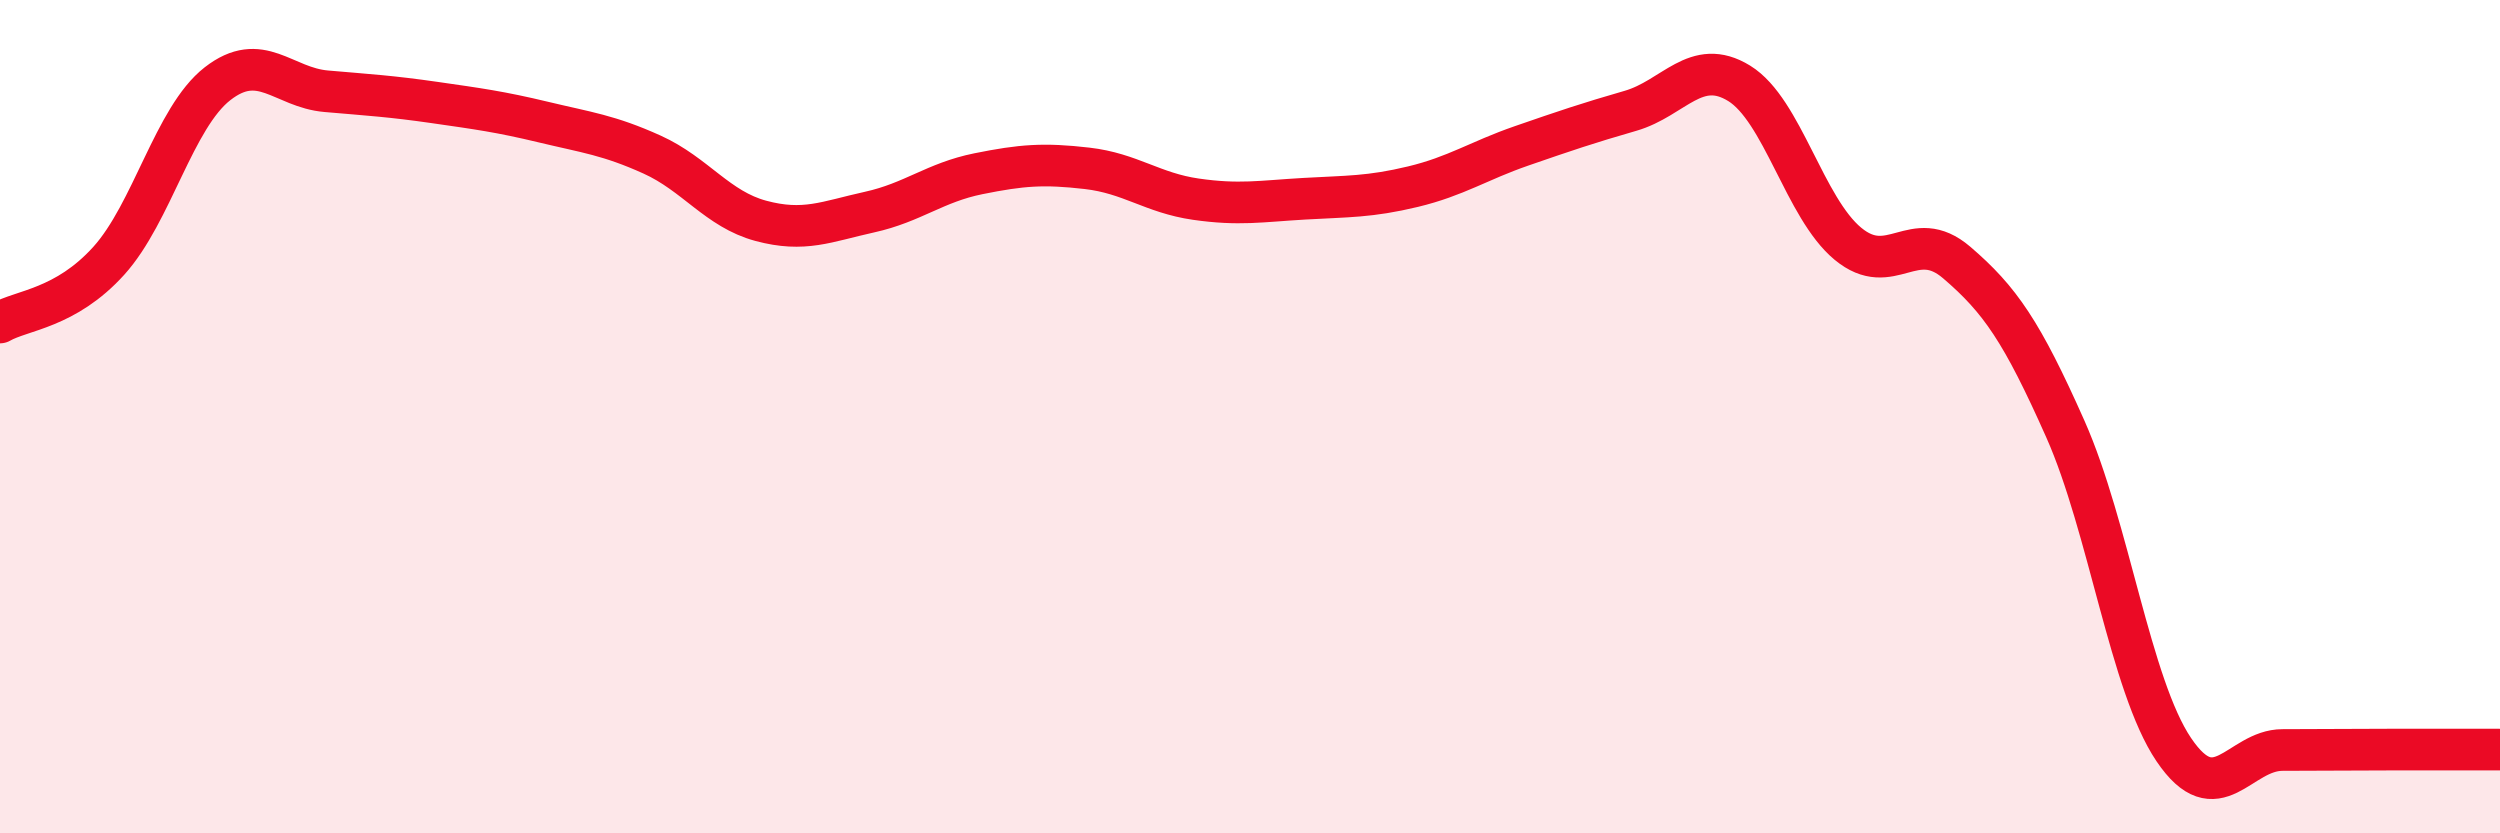 
    <svg width="60" height="20" viewBox="0 0 60 20" xmlns="http://www.w3.org/2000/svg">
      <path
        d="M 0,7.74 C 0.52,7.44 1.57,7.41 2.61,6.26 C 3.65,5.11 4.18,2.82 5.22,2.01 C 6.26,1.2 6.79,2.1 7.83,2.19 C 8.87,2.28 9.39,2.31 10.43,2.46 C 11.47,2.61 12,2.68 13.04,2.93 C 14.08,3.18 14.61,3.24 15.65,3.71 C 16.69,4.18 17.22,5.02 18.26,5.3 C 19.3,5.58 19.83,5.32 20.87,5.09 C 21.91,4.86 22.44,4.38 23.48,4.17 C 24.52,3.96 25.05,3.92 26.09,4.04 C 27.13,4.16 27.66,4.63 28.7,4.78 C 29.74,4.93 30.26,4.83 31.3,4.77 C 32.34,4.71 32.87,4.73 33.91,4.48 C 34.95,4.23 35.48,3.86 36.52,3.5 C 37.56,3.14 38.09,2.96 39.13,2.66 C 40.17,2.36 40.7,1.36 41.74,2 C 42.78,2.64 43.31,4.99 44.35,5.85 C 45.39,6.71 45.92,5.41 46.96,6.3 C 48,7.19 48.53,7.96 49.57,10.3 C 50.61,12.64 51.13,16.45 52.17,17.99 C 53.21,19.53 53.74,18 54.78,18 C 55.82,18 56.35,17.99 57.39,17.99 C 58.43,17.99 59.48,17.99 60,17.99L60 20L0 20Z"
        fill="#EB0A25"
        opacity="0.1"
        stroke-linecap="round"
        stroke-linejoin="round"
      />
      <path
        d="M 0,7.74 C 0.52,7.44 1.57,7.41 2.61,6.26 C 3.65,5.11 4.18,2.82 5.22,2.01 C 6.26,1.2 6.79,2.1 7.83,2.19 C 8.87,2.28 9.39,2.31 10.43,2.46 C 11.47,2.61 12,2.68 13.04,2.93 C 14.08,3.18 14.61,3.24 15.65,3.71 C 16.69,4.18 17.22,5.02 18.26,5.3 C 19.3,5.58 19.83,5.32 20.87,5.09 C 21.91,4.86 22.44,4.38 23.48,4.17 C 24.52,3.96 25.05,3.92 26.09,4.04 C 27.13,4.16 27.66,4.63 28.7,4.78 C 29.74,4.93 30.26,4.83 31.3,4.77 C 32.34,4.71 32.87,4.73 33.91,4.48 C 34.95,4.23 35.48,3.86 36.52,3.5 C 37.56,3.14 38.09,2.96 39.13,2.66 C 40.17,2.36 40.7,1.36 41.74,2 C 42.78,2.64 43.31,4.99 44.35,5.85 C 45.39,6.71 45.92,5.41 46.96,6.3 C 48,7.19 48.53,7.96 49.57,10.3 C 50.61,12.64 51.13,16.45 52.17,17.99 C 53.21,19.53 53.74,18 54.78,18 C 55.82,18 56.35,17.99 57.39,17.99 C 58.43,17.99 59.48,17.99 60,17.99"
        stroke="#EB0A25"
        stroke-width="1"
        fill="none"
        stroke-linecap="round"
        stroke-linejoin="round"
      />
    </svg>
  